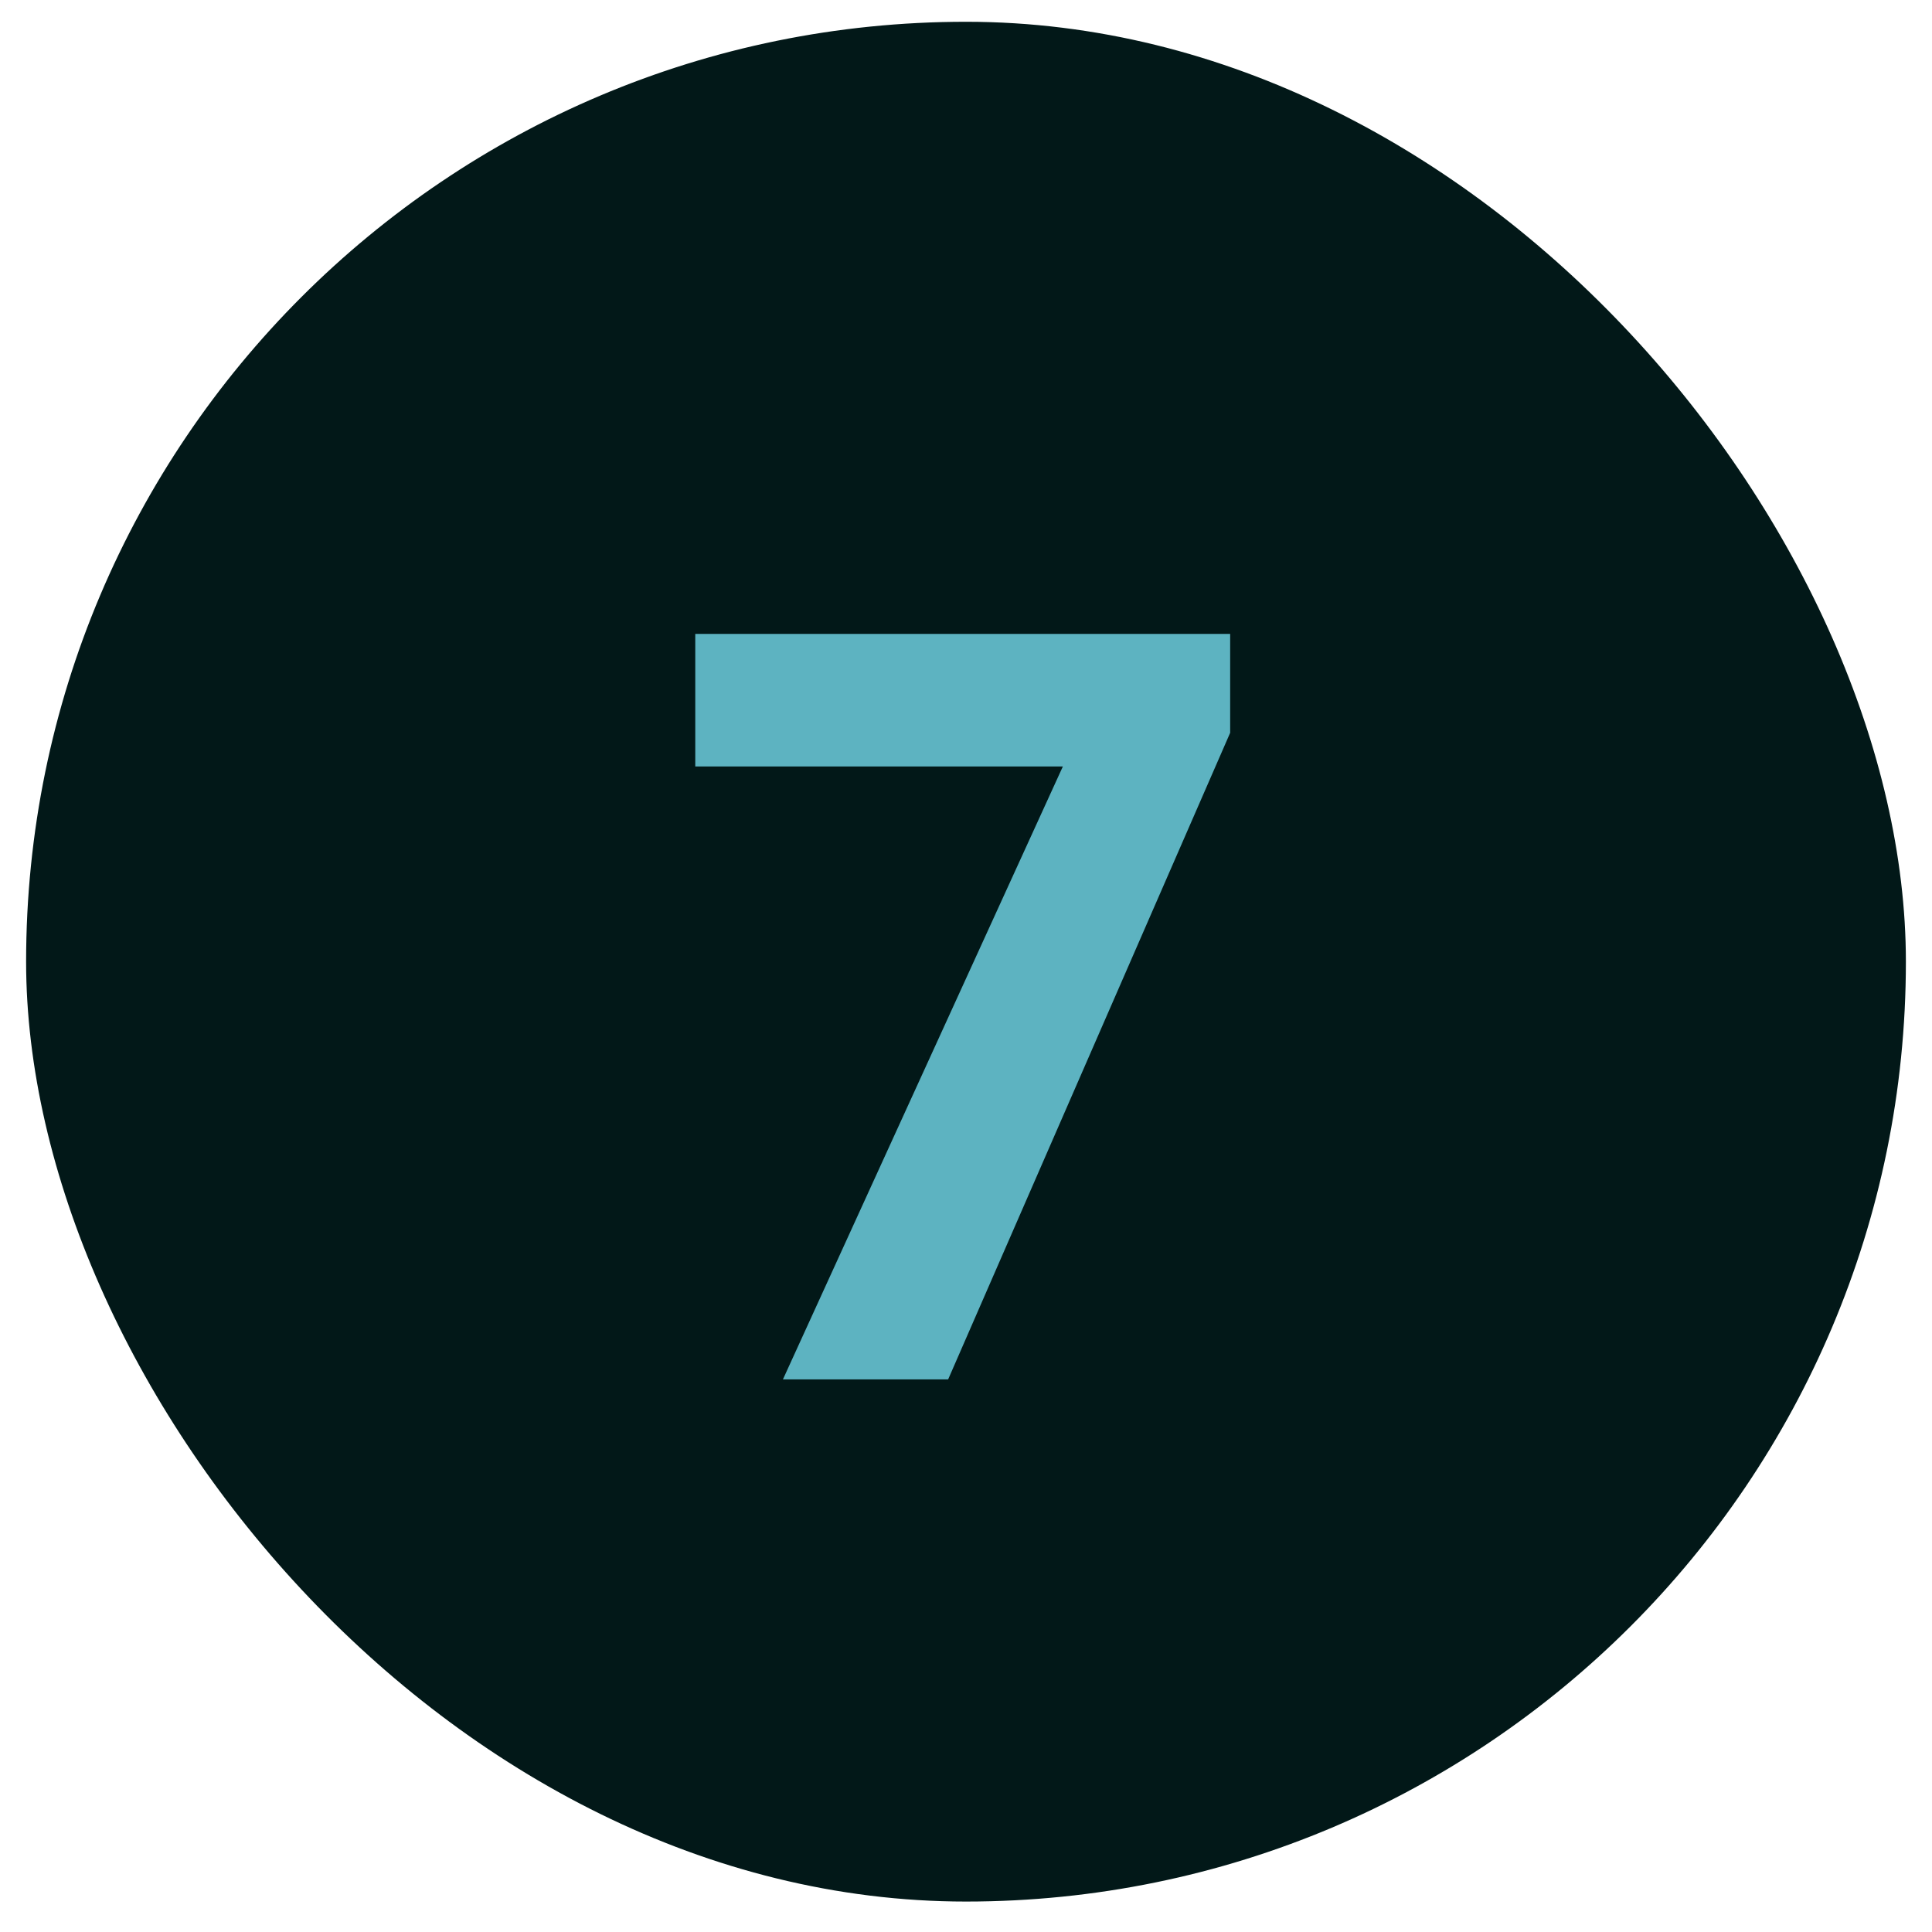 <svg xmlns="http://www.w3.org/2000/svg" width="37" height="37" viewBox="0 0 37 37" fill="none"><rect x="0.5" y="0.417" width="36" height="36" rx="18" fill="#021818"></rect><path d="M14.994 26.417L20.355 14.679H13.315V12.14H23.559V14.034L18.158 26.417H14.994Z" fill="#5DB3C1"></path></svg>